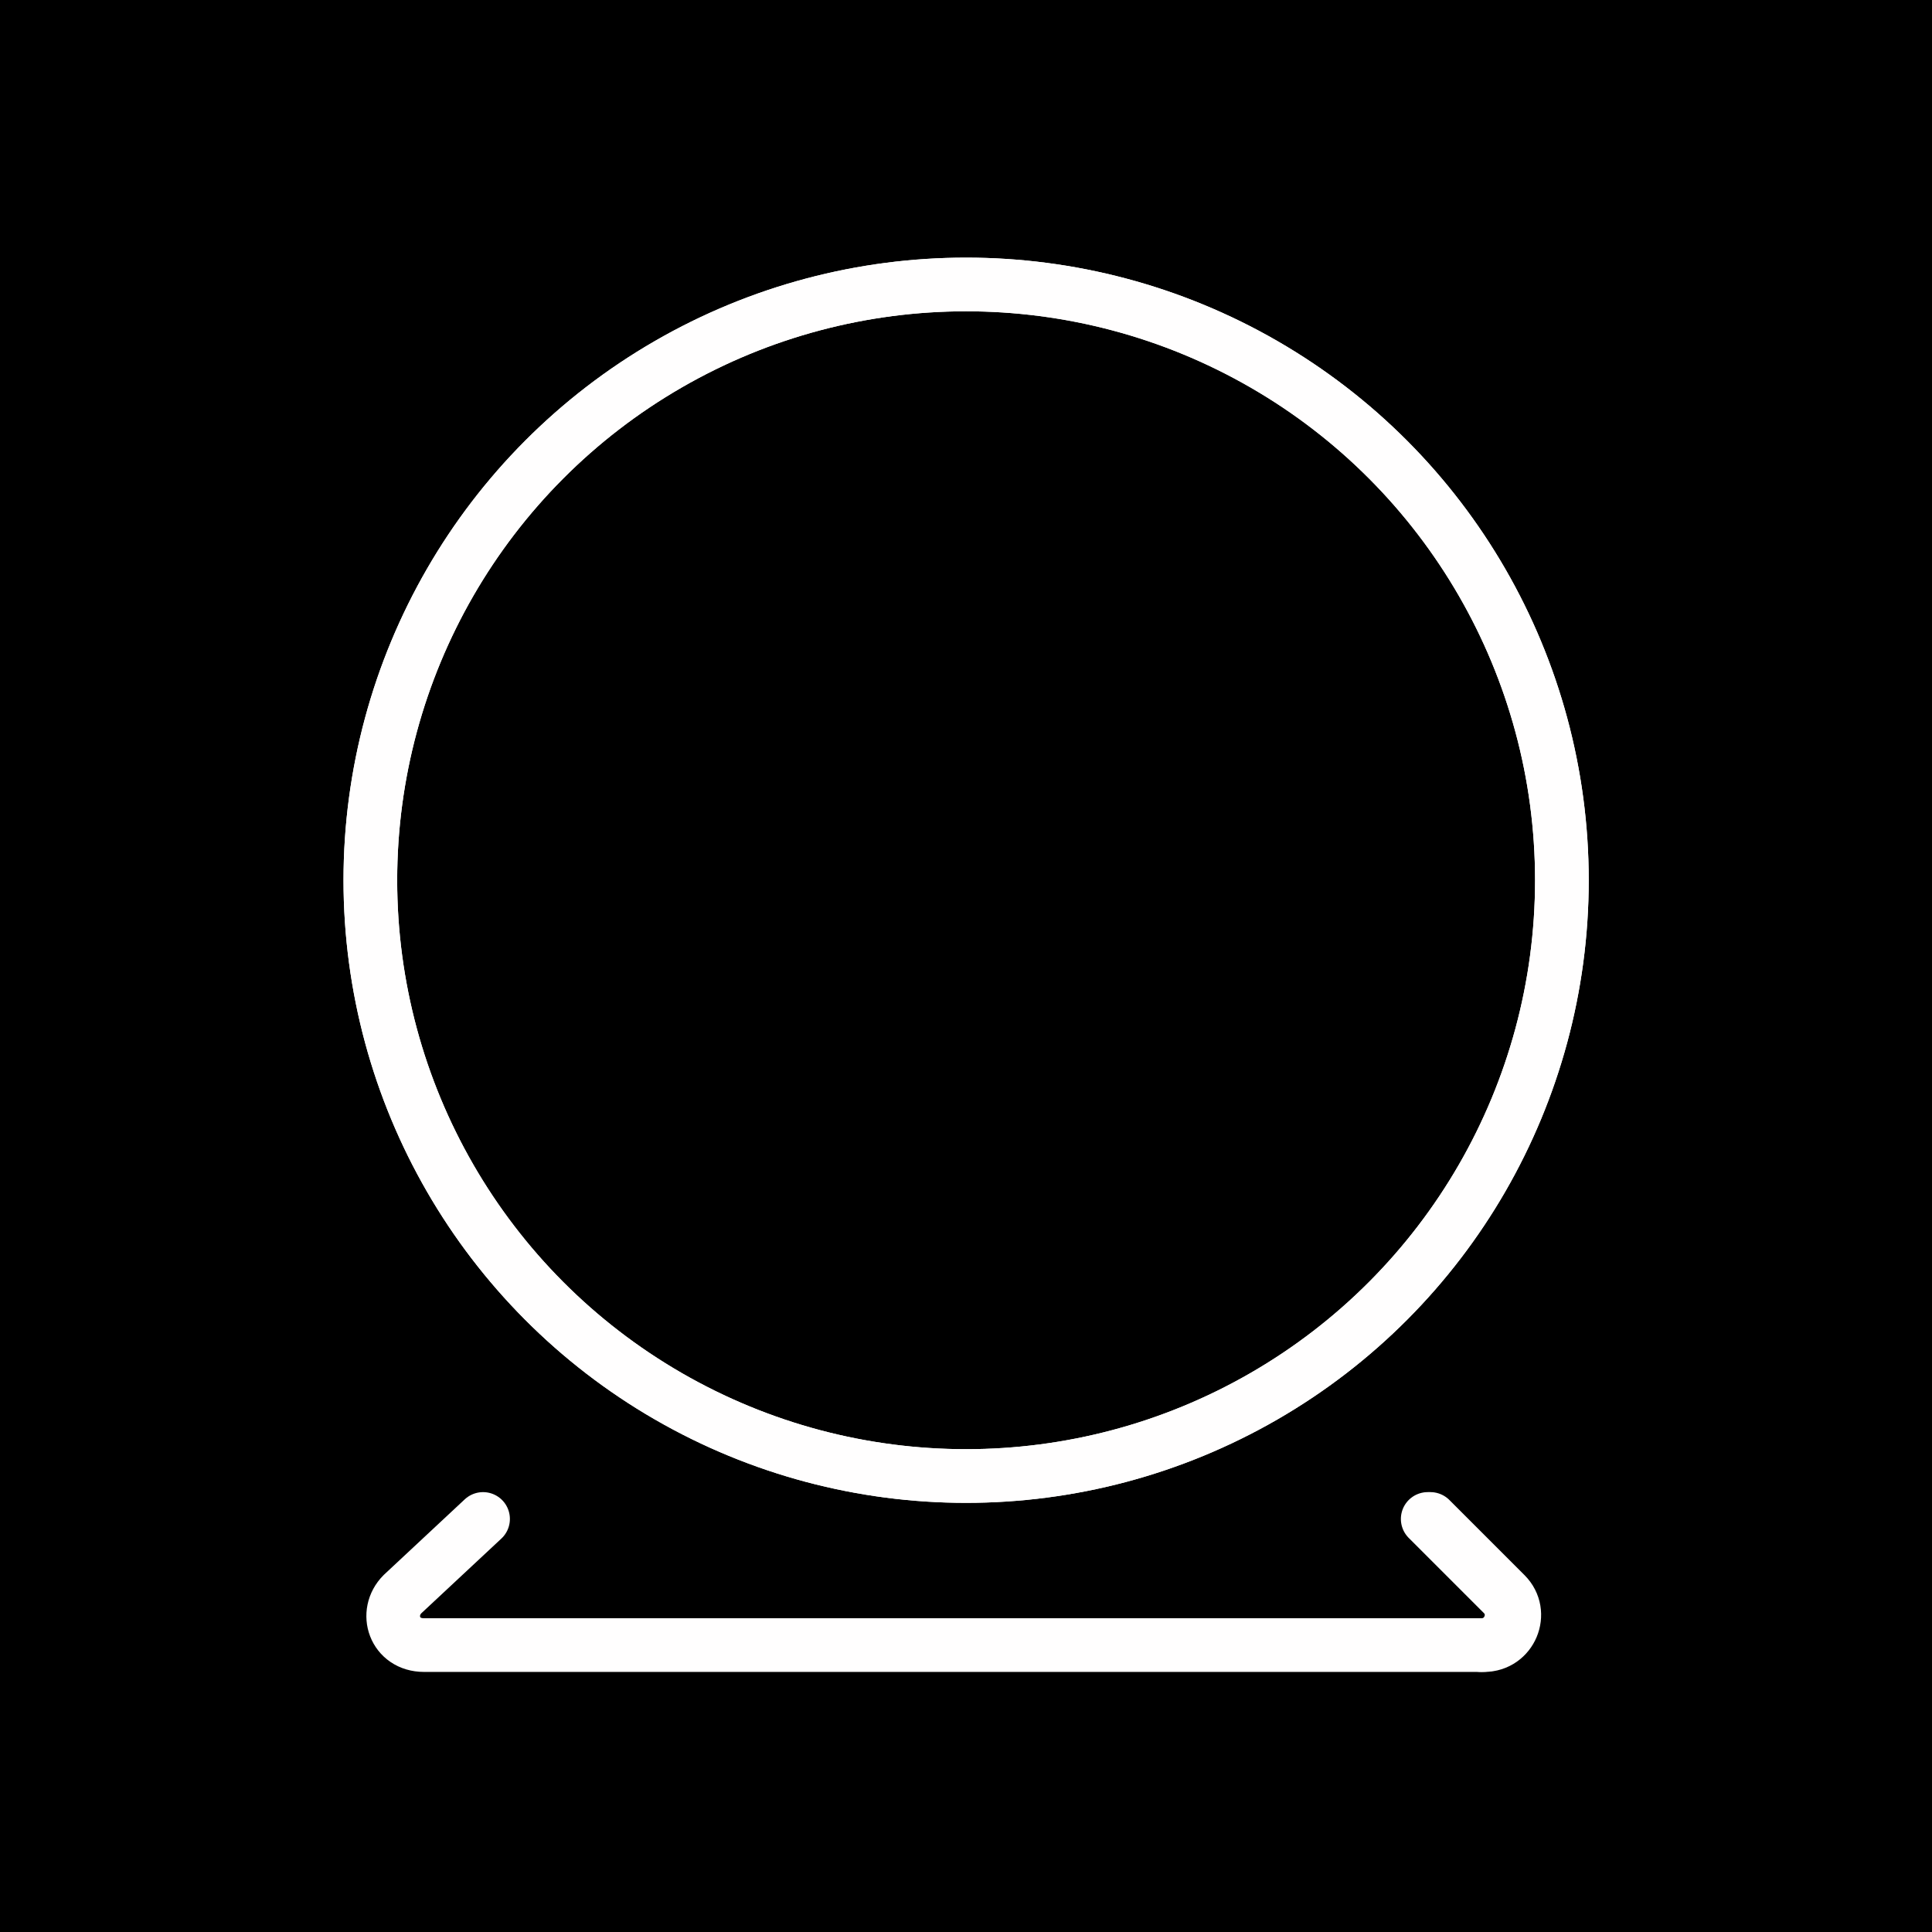 <?xml version="1.0" encoding="utf-8"?><svg xmlns="http://www.w3.org/2000/svg" xmlns:xlink="http://www.w3.org/1999/xlink" id="emoji" viewBox="0 0 256 256" version="1.1" style="stroke: none; background: #000000"><rect width="100%" height="100%" x="0" y="0" preserveAspectRatio="xMinYMin meet" style="fill: #000000; stroke: none" /><g style="transform: matrix(3.556,0,0,3.556,0,0)"><g id="line" style="fill: #FFFEFE; stroke: #FFFEFE"><circle cx="36" cy="32.8" r="22.2" style="fill: none; stroke: #FFFEFE; stroke-linecap: round; stroke-linejoin: round; stroke-miterlimit: 10; stroke-width: 2" /><circle cx="36" cy="32.8" r="22.2" style="fill: none; stroke: #FFFEFE; stroke-linecap: round; stroke-linejoin: round; stroke-miterlimit: 10; stroke-width: 2" /><path d="M18,56.6l-3,2.8 c-0.7,0.7-0.3,1.9,0.8,1.9h39.5c1,0,1.5-1.2,0.8-1.9l-2.8-2.8" style="fill: none; stroke: #FFFEFE; stroke-linecap: round; stroke-miterlimit: 10; stroke-width: 2" /><path d="M53.2,56.6l2.8,2.8c0.7,0.7,0.2,1.9-0.8,1.9" style="fill: none; stroke: #FFFEFE; stroke-linecap: round; stroke-linejoin: round; stroke-miterlimit: 10; stroke-width: 2" /></g></g></svg>